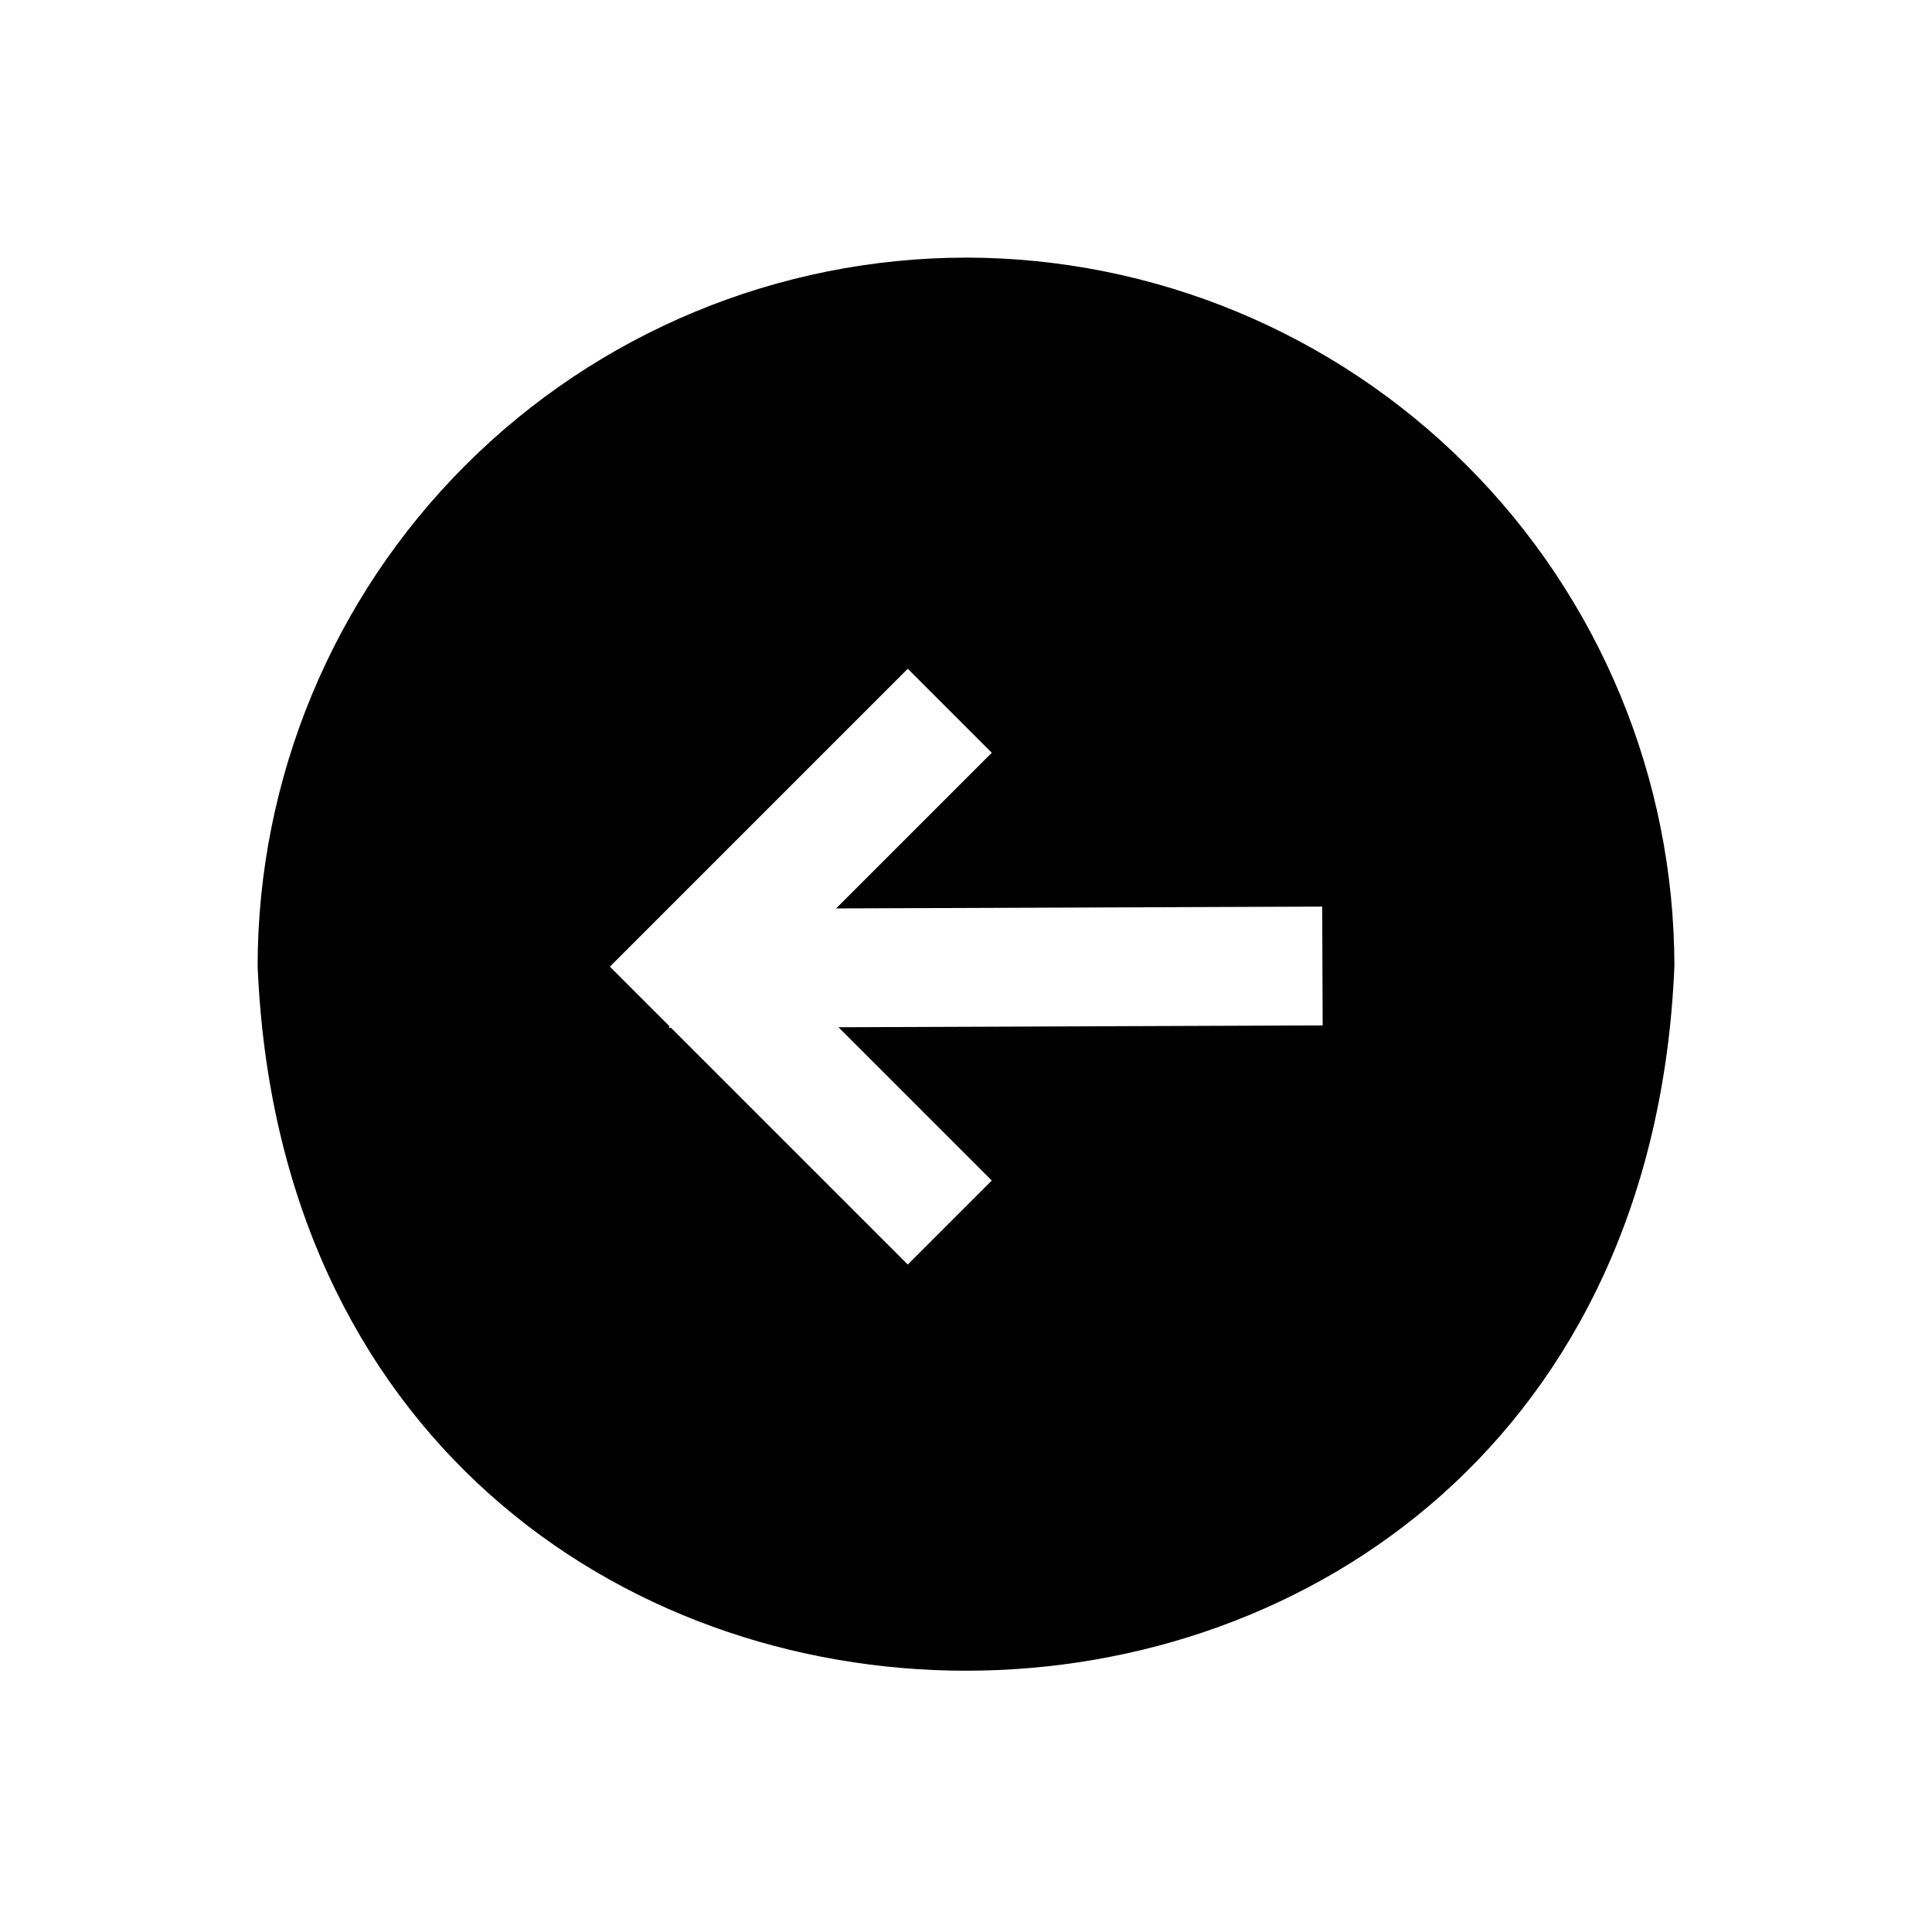 <?xml version="1.0" encoding="UTF-8"?>
<!-- Uploaded to: ICON Repo, www.svgrepo.com, Generator: ICON Repo Mixer Tools -->
<svg fill="#000000" width="800px" height="800px" version="1.1" viewBox="144 144 512 512" xmlns="http://www.w3.org/2000/svg">
 <path d="m400 212.27c-49.773 0.055-97.488 19.852-132.68 55.047-35.195 35.195-54.992 82.91-55.047 132.68 10.312 249.05 365.18 248.98 375.46-0.004-0.055-49.77-19.852-97.488-55.047-132.68-35.195-35.195-82.91-54.992-132.68-55.047zm6.836 244.58-22.266 22.262-62.719-62.715h-0.512l-0.004-0.516-15.711-15.711 78.945-78.945 22.262 22.262-41.254 41.254 128.82-0.484 0.125 31.488-128.31 0.484z"/>
</svg>
